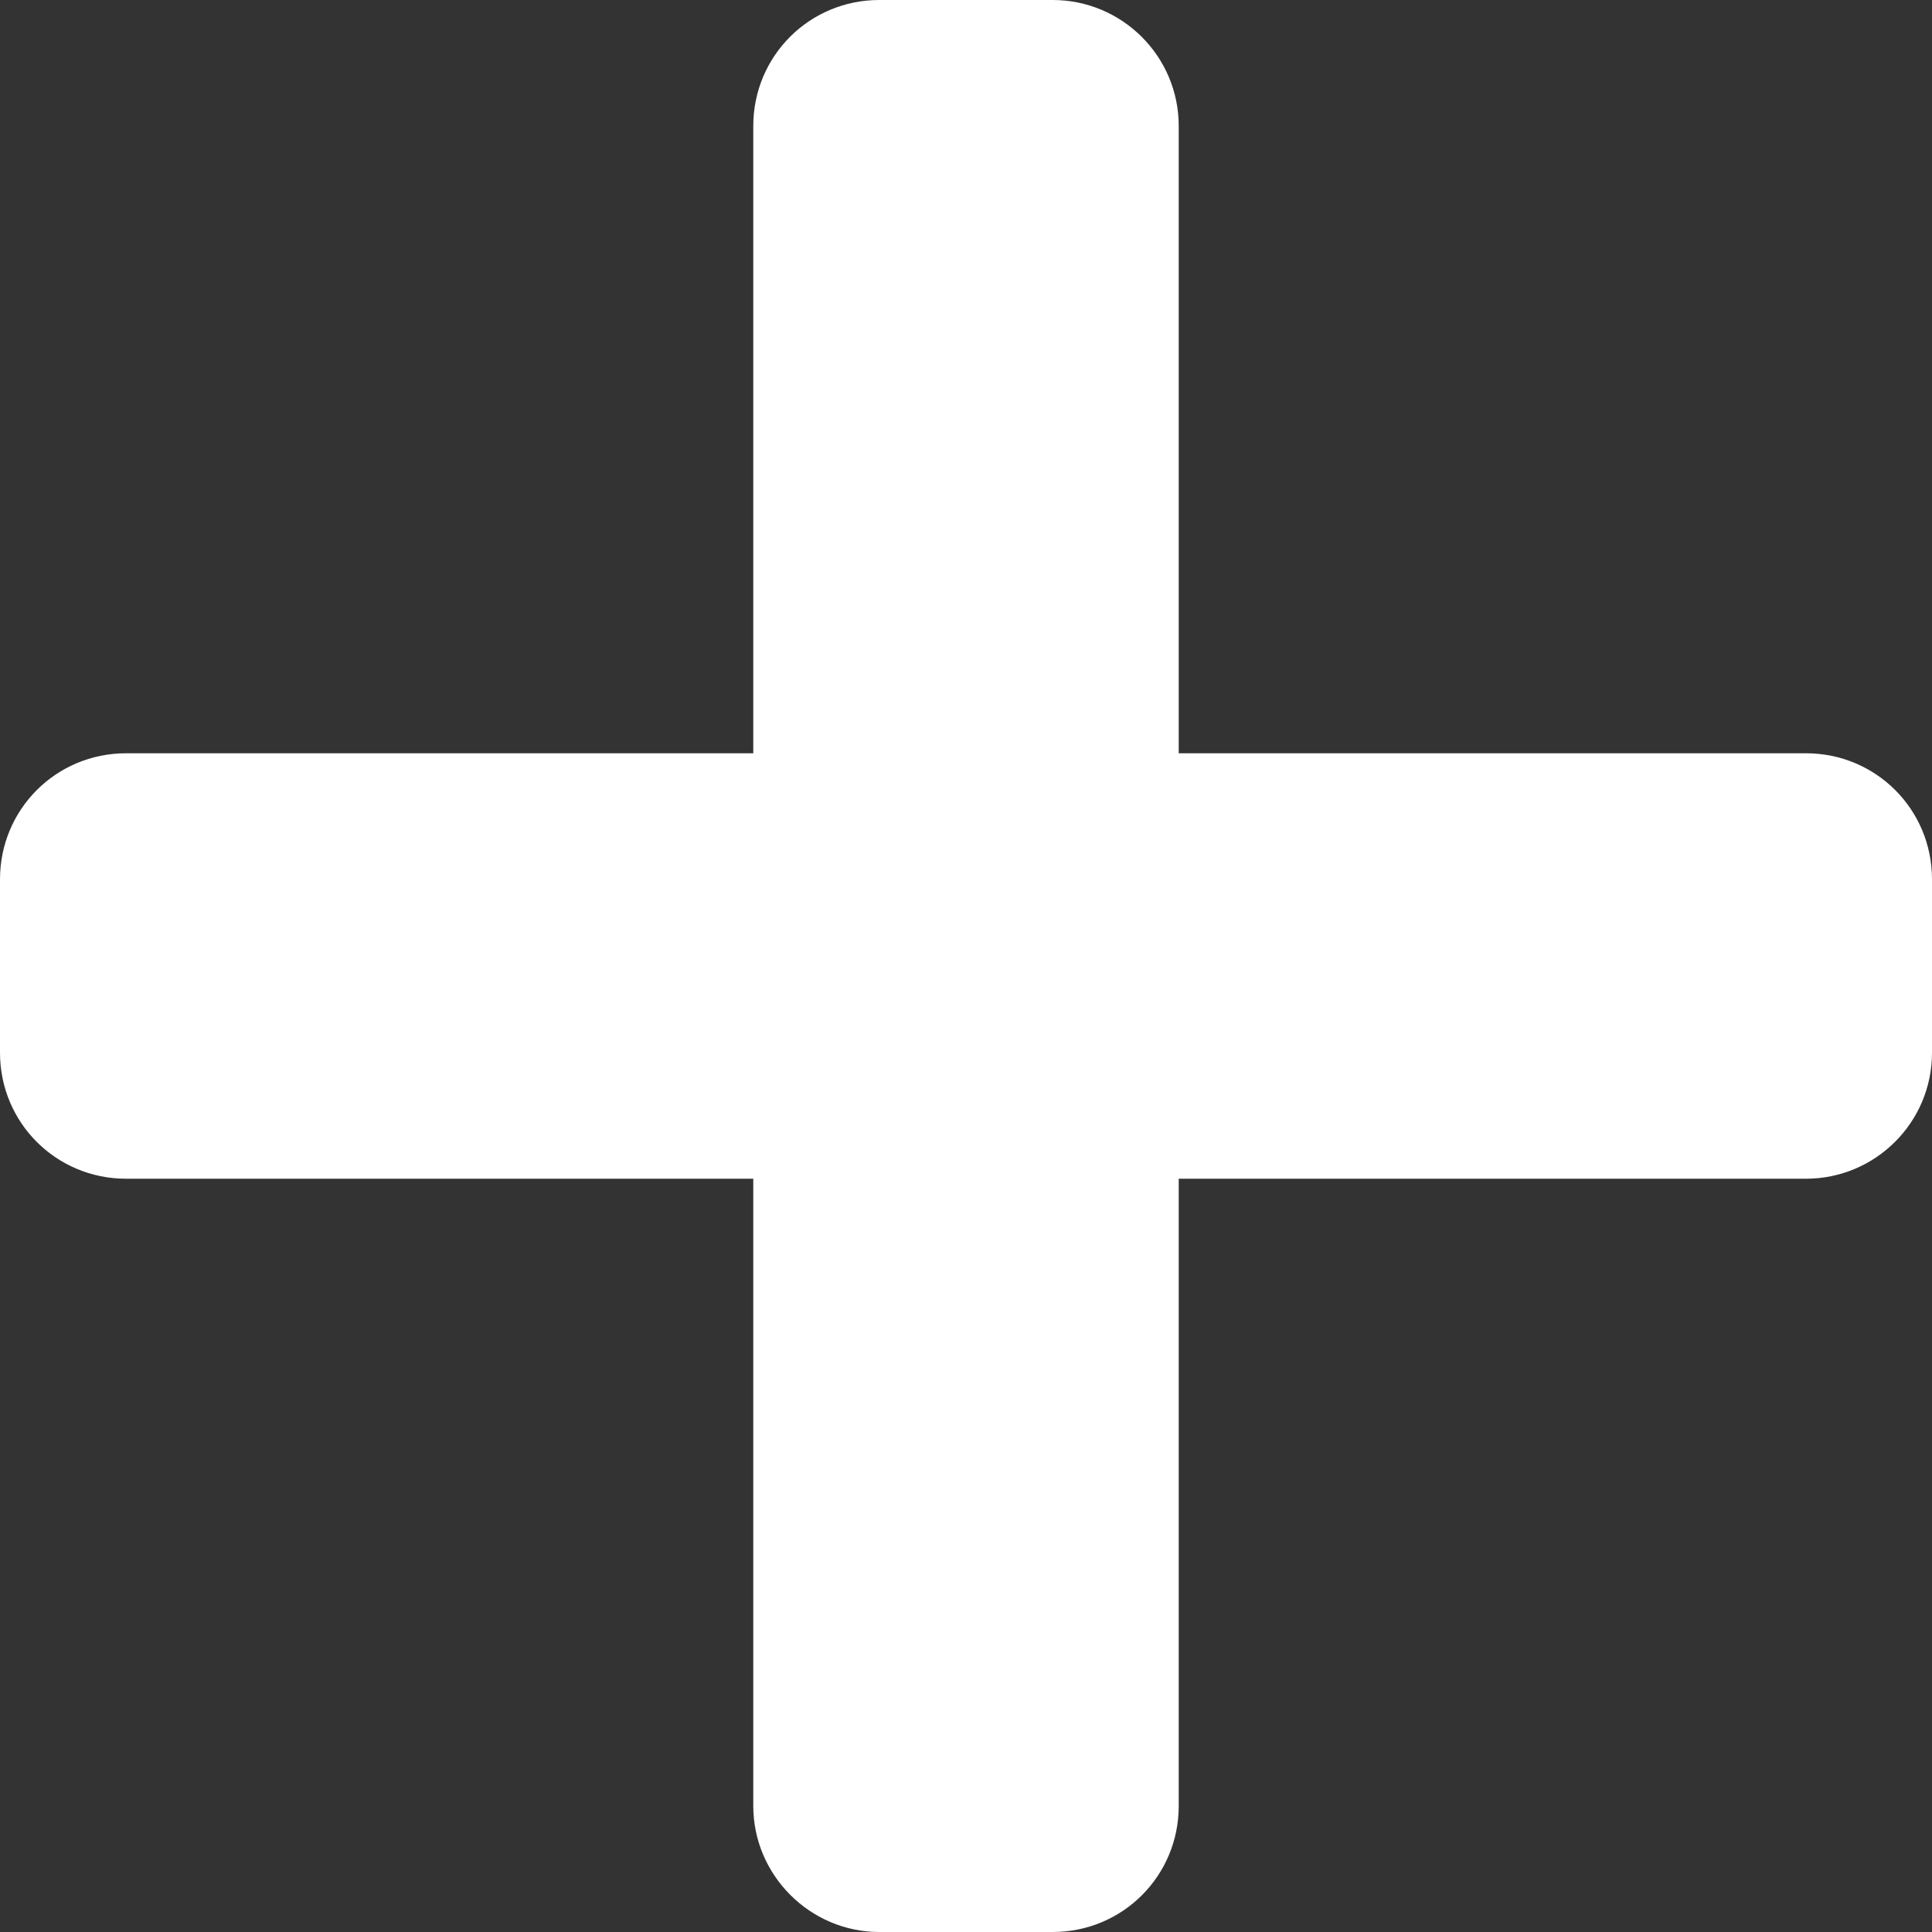 <?xml version="1.0" encoding="utf-8"?>
<!-- Generator: Adobe Illustrator 23.0.3, SVG Export Plug-In . SVG Version: 6.00 Build 0)  -->
<svg version="1.1" id="Layer_1" xmlns="http://www.w3.org/2000/svg" xmlns:xlink="http://www.w3.org/1999/xlink" x="0px" y="0px"
	 viewBox="0 0 265.2 265.2" style="enable-background:new 0 0 265.2 265.2;" xml:space="preserve">
<rect x="0" y="0" width="265.2" height="265.2" fill="#333333" stroke="none"/>
<style type="text/css">
	.st0{fill:#FFFFFF;}
</style>
<path class="st0" d="M120.7,265.2h23.8c9.6,0,17.3-7.7,17.3-17.3v-86.1h86.1c9.5,0,17.3-7.7,17.3-17.3v-23.8
	c0-9.6-7.7-17.3-17.3-17.3h-86.1V17.3C161.8,7.7,154,0,144.5,0h-23.8c-9.6,0-17.3,7.7-17.3,17.3v86.1H17.3
	c-9.6,0-17.3,7.7-17.3,17.3v23.8c0,9.6,7.7,17.3,17.3,17.3h86.1v86.1C103.4,257.4,111.2,265.2,120.7,265.2z"/>
</svg>

